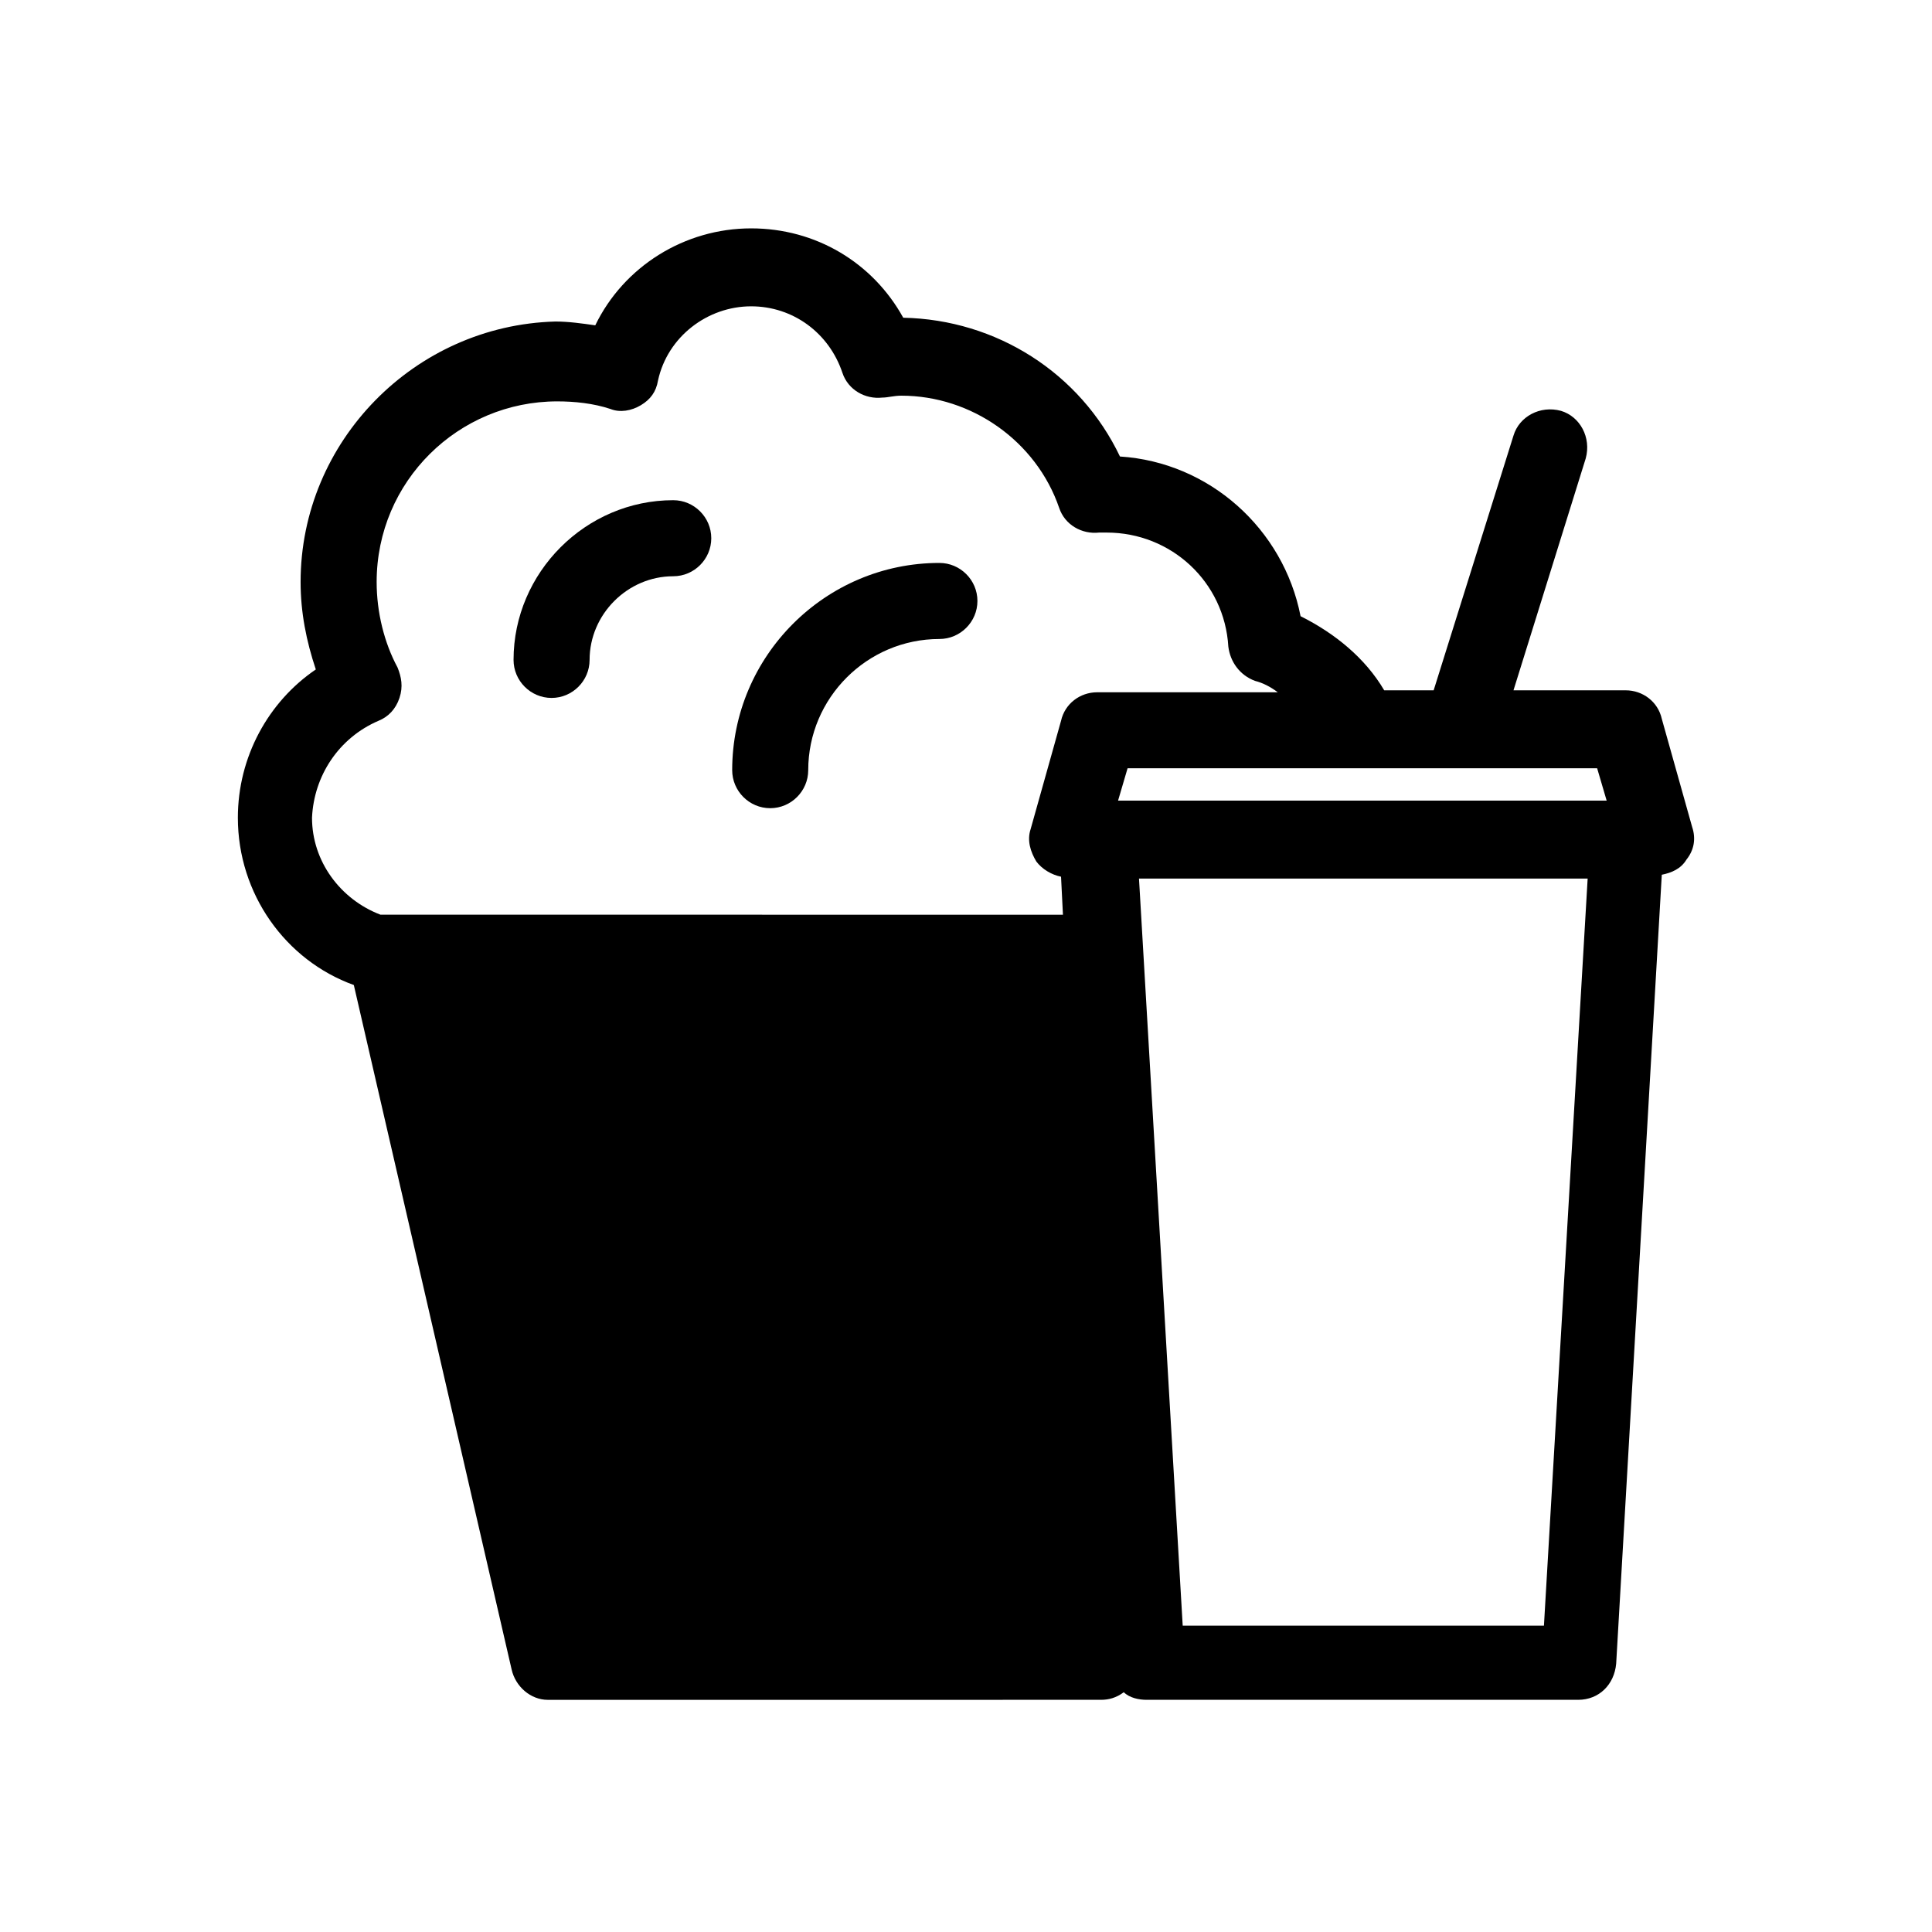 <?xml version="1.0" encoding="UTF-8"?>
<!-- Uploaded to: SVG Repo, www.svgrepo.com, Generator: SVG Repo Mixer Tools -->
<svg fill="#000000" width="800px" height="800px" version="1.1" viewBox="144 144 512 512" xmlns="http://www.w3.org/2000/svg">
 <g>
  <path d="m290.17 328.96c5.543 0 10.078-4.535 10.078-10.078 0-12.09 10.078-22.168 22.168-22.168 5.543 0 10.078-4.535 10.078-10.078s-4.535-10.078-10.078-10.078c-23.176 0-42.32 19.145-42.32 42.32 0 5.547 4.531 10.082 10.074 10.082z"/>
  <path d="m348.11 358.18c5.543 0 10.078-4.535 10.078-10.078 0-19.145 15.617-34.762 34.762-34.762 5.543 0 10.078-4.535 10.078-10.078s-4.535-10.078-10.078-10.078c-30.23 0-54.914 24.688-54.914 54.914 0 5.547 4.531 10.082 10.074 10.082z"/>
  <path d="m435.77 594.47c2.016 0 4.031-0.504 6.047-2.016 1.512 1.512 4.031 2.016 6.047 2.016h114.36c5.543 0 9.574-4.031 10.078-9.574l12.09-209.08c2.519-0.504 5.039-1.512 6.551-4.031 2.016-2.519 2.519-5.543 1.512-8.566l-8.062-28.719c-1.008-4.535-5.039-7.559-9.574-7.559h-29.727l19.145-61.465c1.512-5.543-1.512-11.082-6.551-12.594-5.543-1.512-11.082 1.512-12.594 6.551l-21.16 67.512h-13.098c-5.039-8.566-13.098-15.113-22.168-19.648-4.535-23.176-24.184-40.809-47.863-42.32-10.578-22.168-32.746-36.273-57.434-36.777-8.062-14.609-23.176-23.68-40.305-23.68-17.633 0-33.754 10.078-41.312 25.695-3.527-0.504-7.055-1.008-10.578-1.008-37.281 1.012-67.512 31.742-67.512 69.027 0 8.062 1.512 15.617 4.031 23.176-12.594 8.566-20.656 23.176-20.656 39.297 0 20.152 12.594 37.785 30.73 44.336l41.816 181.37c1.008 4.535 5.039 8.062 9.574 8.062zm-191.45-259.46c2.519-1.008 4.535-3.023 5.543-6.047 1.008-3.023 0.504-5.543-0.504-8.062-3.527-6.547-5.543-14.609-5.543-22.668 0-26.703 21.664-47.863 47.863-47.863 4.535 0 9.574 0.504 14.105 2.016 2.519 1.008 5.543 0.504 8.062-1.008 2.519-1.512 4.031-3.527 4.535-6.551 2.519-11.586 13.098-19.648 24.688-19.648 11.082 0 20.656 7.055 24.184 17.633 1.512 4.535 6.047 7.055 10.578 6.551 1.512 0 3.023-0.504 5.039-0.504 18.641 0 35.77 12.09 41.816 29.727 1.512 4.535 6.047 7.055 10.578 6.551h2.016c17.129 0 31.234 13.098 32.242 30.23 0.504 4.031 3.023 7.559 7.055 9.07 2.016 0.504 4.031 1.512 6.047 3.023h-47.863c-4.535 0-8.566 3.023-9.574 7.559l-8.062 28.719c-1.008 3.023 0 6.047 1.512 8.566 1.512 2.016 4.031 3.527 6.551 4.031l0.504 10.078-179.86-0.016h-1.008c-10.578-4.031-18.137-14.105-18.137-25.695 0.504-11.082 7.055-21.156 17.633-25.691zm287.17 12.594h35.77l2.519 8.566h-129.48l2.519-8.566zm-74.059 227.22-11.586-198h118.9l-11.586 198z"/>
 </g>
</svg>